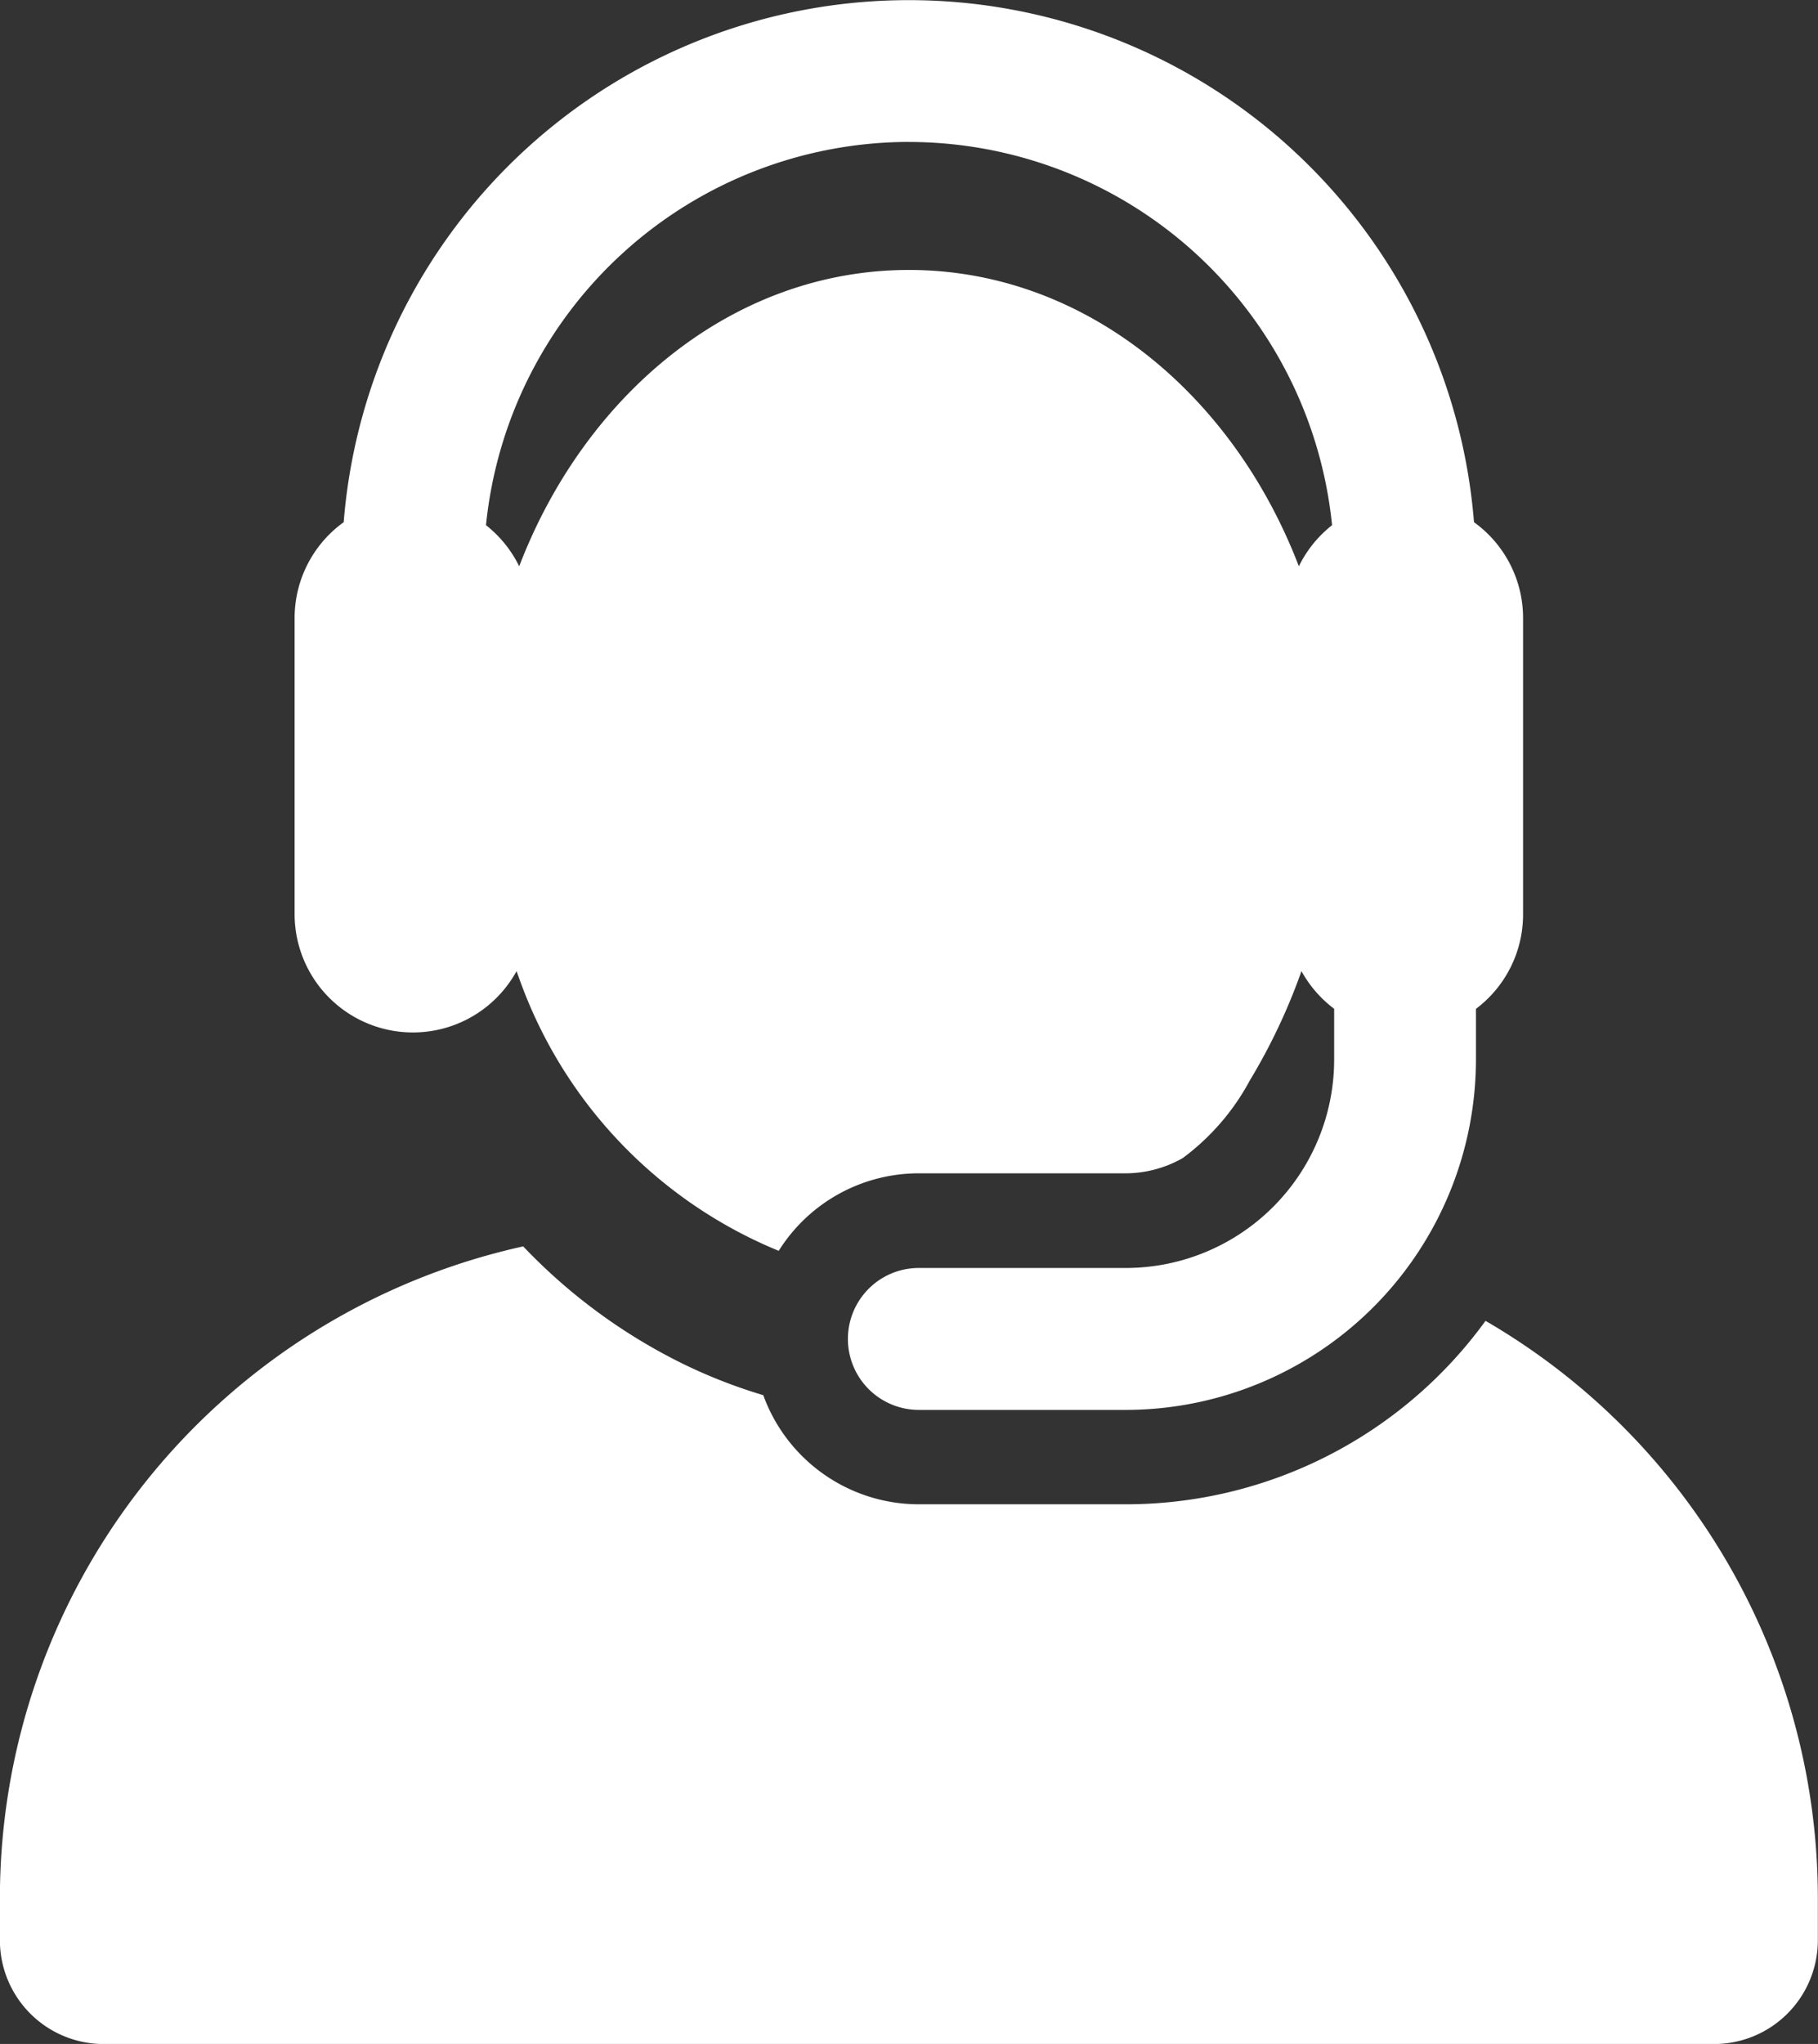 <svg xmlns="http://www.w3.org/2000/svg" width="34.711" height="39" viewBox="0 0 34.711 39">
  <rect x="0" y="0" width="34.711" height="39" fill="#333333" stroke="none"/>
  <g id="XMLID_2_" transform="translate(-25.274)">
    <g id="Grupo_4621" data-name="Grupo 4621" transform="translate(25.274)">
      <g id="Grupo_4620" data-name="Grupo 4620">
        <path id="Trazado_5002" data-name="Trazado 5002" d="M53.637,281.742a8.482,8.482,0,0,1-6.865,3.5H42.817a3.16,3.16,0,0,1-2.97-2.082,10.035,10.035,0,0,1-1.6-.631,10.758,10.758,0,0,1-2.984-2.208,12.74,12.74,0,0,0-9.991,12.438v.8a1.982,1.982,0,0,0,1.982,1.982H58a1.982,1.982,0,0,0,1.982-1.982v-.8A12.731,12.731,0,0,0,53.637,281.742Z" transform="translate(-25.274 -256.539)" fill="#fff"/>
        <path id="Trazado_5003" data-name="Trazado 5003" d="M93.865,19.7a2.256,2.256,0,0,0,1.977-1.169l.031.082.009.025a8.807,8.807,0,0,0,4.966,5.229,3.156,3.156,0,0,1,2.675-1.479h3.955a2.214,2.214,0,0,0,1.084-.291,4.47,4.47,0,0,0,1.278-1.476,11.405,11.405,0,0,0,.989-2.091,2.268,2.268,0,0,0,.624.719v.97a3.979,3.979,0,0,1-3.975,3.975h-3.955a1.354,1.354,0,1,0,0,2.708h3.955a6.69,6.69,0,0,0,6.682-6.682v-.97a2.253,2.253,0,0,0,.9-1.805V11.794a2.253,2.253,0,0,0-.937-1.83,10.825,10.825,0,0,0-21.581,0,2.253,2.253,0,0,0-.937,1.83v5.648A2.258,2.258,0,0,0,93.865,19.7Zm9.471-16.991a8.128,8.128,0,0,1,8.077,7.312,2.265,2.265,0,0,0-.634.784c-1.278-3.333-4.13-5.654-7.443-5.654-3.385,0-6.191,2.4-7.438,5.641l-.005.013a2.265,2.265,0,0,0-.634-.784A8.129,8.129,0,0,1,103.336,2.708Z" transform="translate(-85.98)" fill="#fff"/>
      </g>
    </g>
  </g>
</svg>
